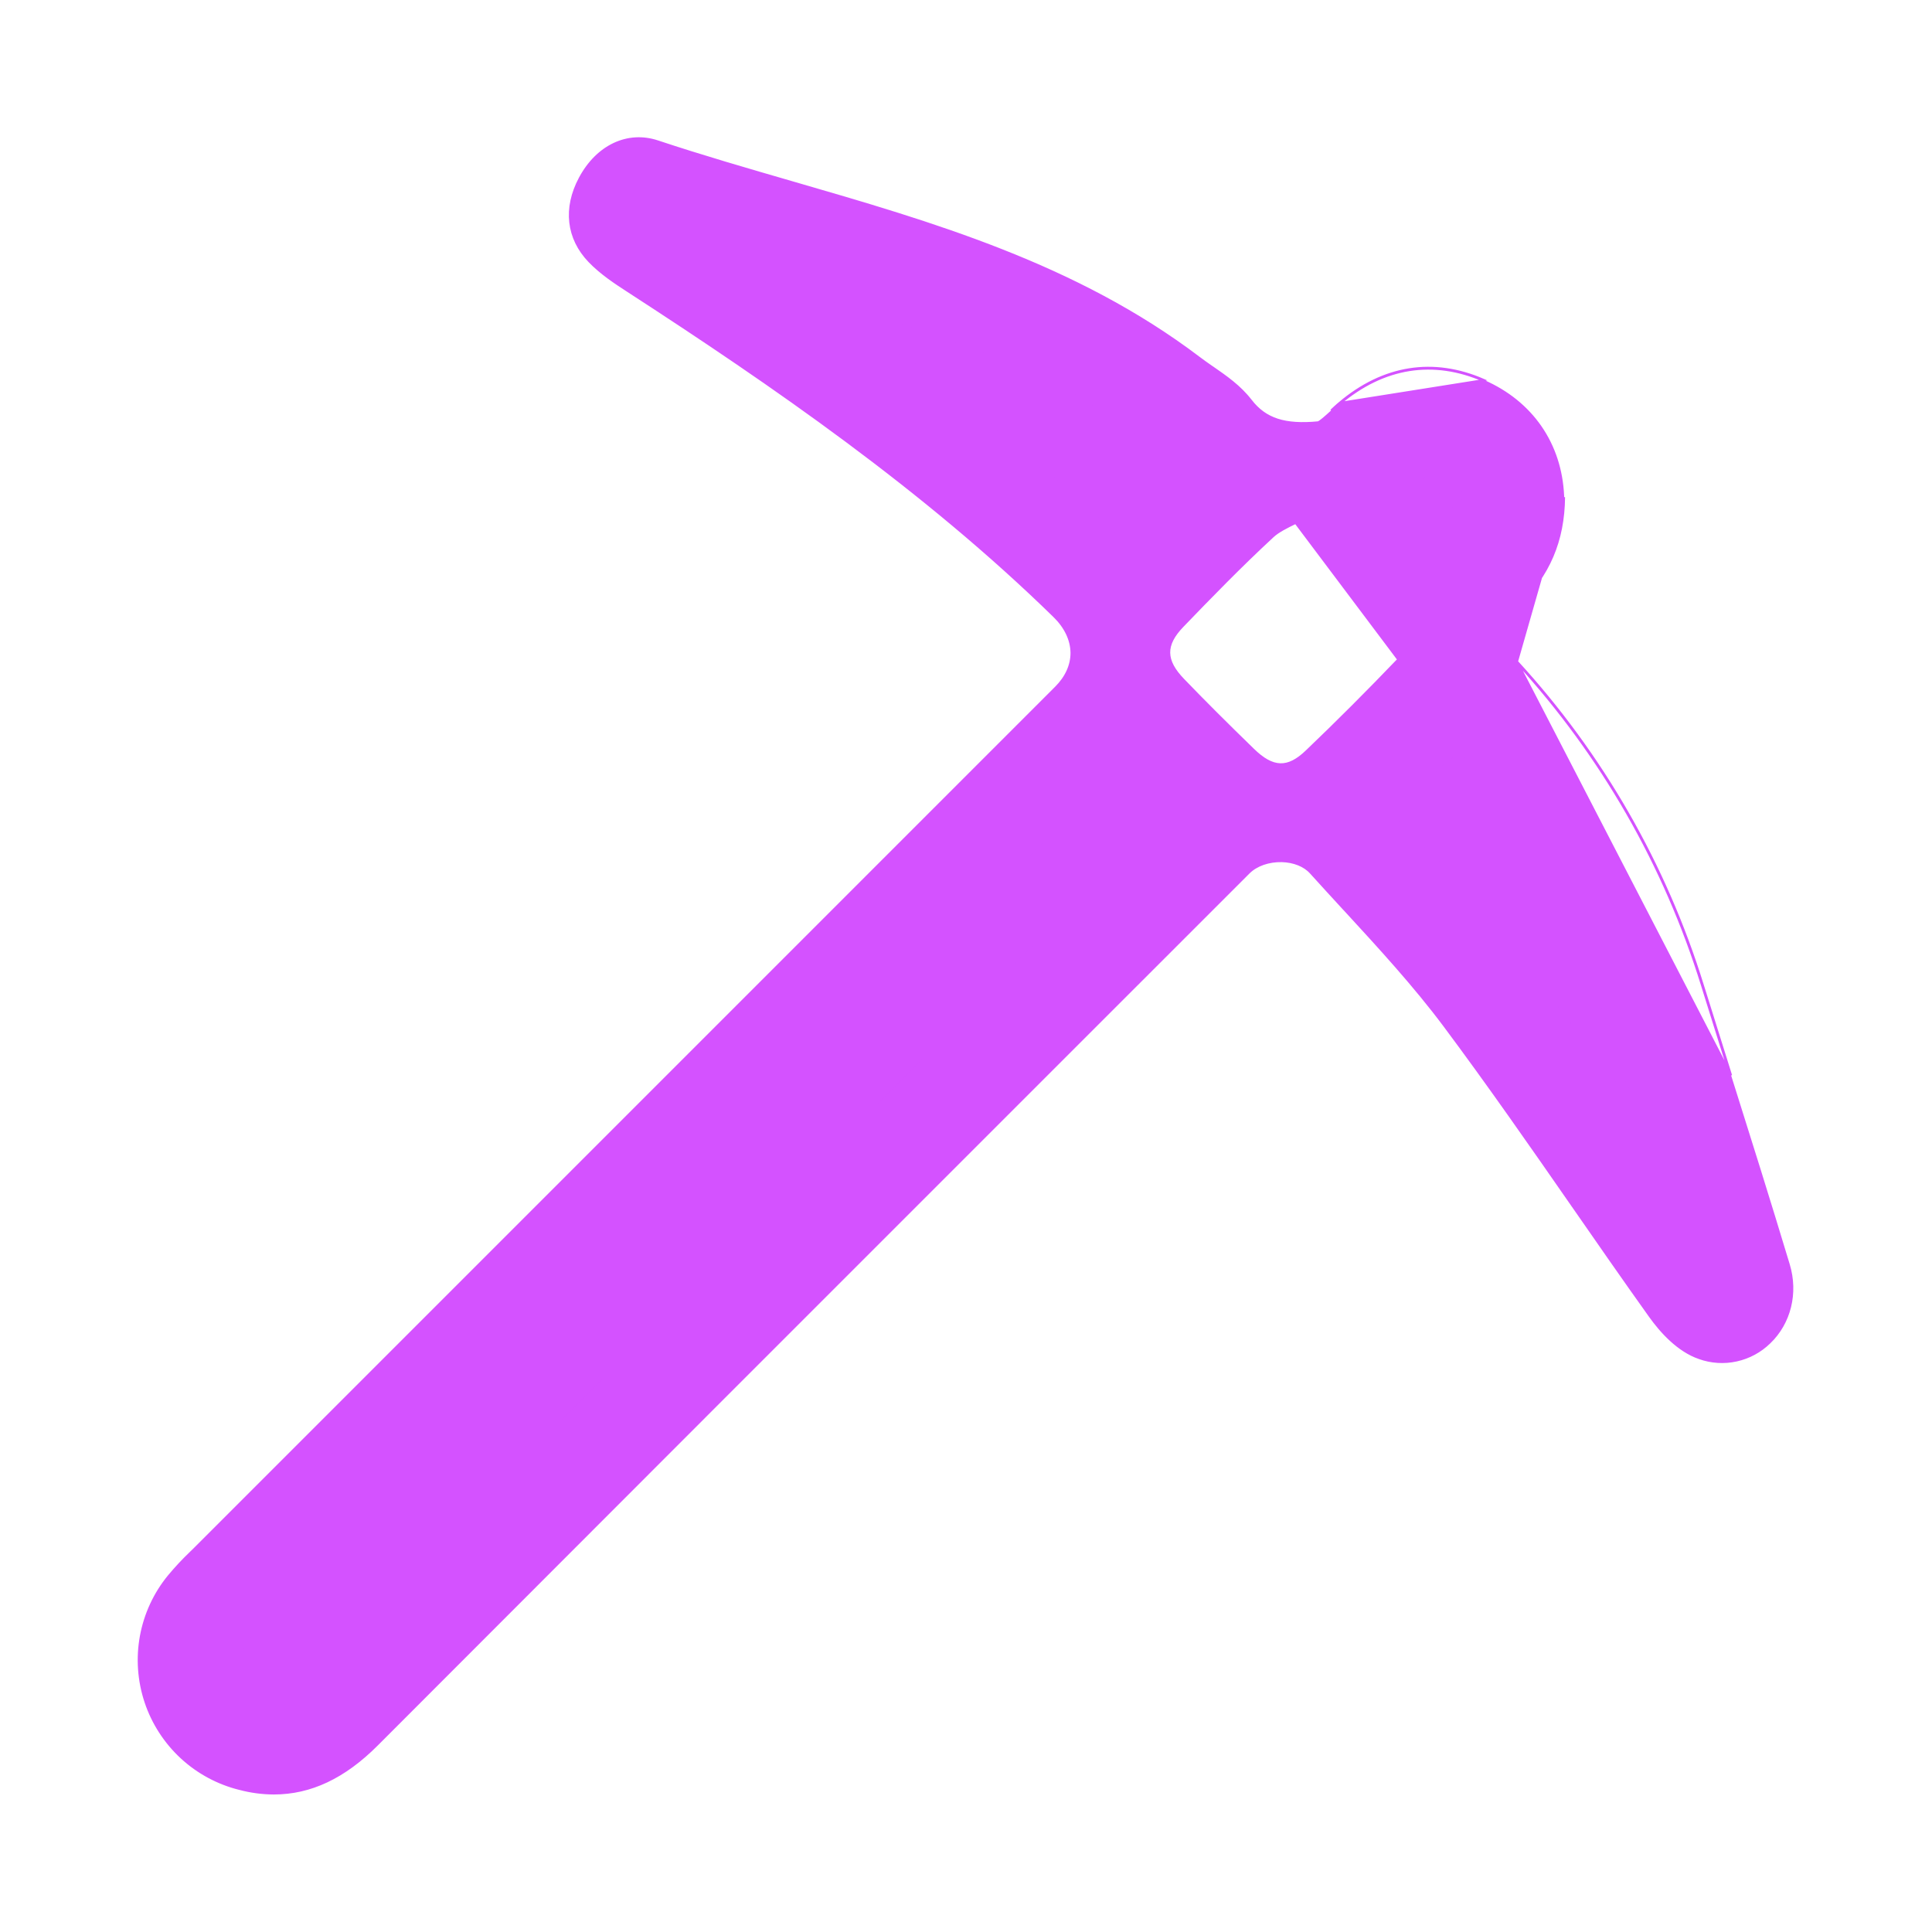 <svg width="48" height="48" viewBox="0 0 48 48" fill="none" xmlns="http://www.w3.org/2000/svg">
<path d="M37.692 16.436C39.804 18.74 41.38 21.485 42.306 24.471C42.54 25.218 42.774 25.967 43.01 26.717L37.692 16.436ZM37.692 16.436C37.444 16.163 37.452 15.294 37.706 15.049C38.483 14.296 38.849 13.439 38.86 12.352L37.692 16.436ZM42.987 26.724L42.987 26.724C42.752 25.974 42.517 25.225 42.284 24.478L42.284 24.478C41.359 21.495 39.785 18.754 37.675 16.451L37.675 16.451C37.609 16.379 37.562 16.269 37.531 16.144C37.5 16.018 37.486 15.874 37.487 15.732C37.489 15.589 37.506 15.447 37.539 15.325C37.572 15.203 37.621 15.098 37.689 15.032C38.462 14.284 38.826 13.433 38.837 12.351V12.336V12.321C38.78 11.027 38.061 9.986 36.862 9.462C35.611 8.916 34.378 9.111 33.292 10.029L33.292 10.029C33.221 10.088 33.154 10.151 33.088 10.213L33.086 10.215L33.086 10.216C32.998 10.297 32.926 10.36 32.871 10.406C32.843 10.429 32.819 10.447 32.8 10.461C32.78 10.475 32.764 10.485 32.75 10.49L32.744 10.493L32.744 10.492C32.334 10.53 32.007 10.511 31.738 10.424C31.468 10.336 31.257 10.18 31.079 9.948L31.097 9.934L31.078 9.948C30.808 9.596 30.459 9.355 30.118 9.119L30.131 9.1L30.118 9.119L30.111 9.115C29.998 9.036 29.891 8.962 29.789 8.884C26.734 6.569 23.156 5.533 19.692 4.529C18.587 4.209 17.444 3.878 16.34 3.511L16.34 3.511C15.596 3.264 14.835 3.619 14.404 4.426C14.006 5.172 14.092 5.924 14.639 6.494C14.933 6.8 15.287 7.03 15.601 7.234L15.601 7.234C19.191 9.563 22.959 12.157 26.191 15.315L26.174 15.332L26.191 15.315C26.467 15.586 26.616 15.899 26.62 16.22L26.62 16.22C26.62 16.526 26.487 16.822 26.233 17.076L23.963 19.346L4.883 38.427C4.852 38.459 4.82 38.49 4.789 38.52C4.779 38.531 4.768 38.541 4.758 38.551L4.757 38.552L4.748 38.561L4.731 38.544L4.747 38.561C4.55 38.749 4.364 38.947 4.19 39.157C3.837 39.588 3.6 40.101 3.499 40.649C3.399 41.197 3.439 41.761 3.615 42.289C3.791 42.817 4.099 43.292 4.508 43.67C4.917 44.047 5.415 44.315 5.956 44.448L5.957 44.448C6.233 44.521 6.518 44.559 6.804 44.56C7.715 44.56 8.555 44.165 9.37 43.348C14.967 37.742 20.643 32.066 26.132 26.578L31.027 21.684C31.216 21.495 31.522 21.389 31.844 21.396L31.845 21.396C32.142 21.404 32.405 21.508 32.564 21.685L32.564 21.685C32.833 21.983 33.109 22.283 33.377 22.575L33.416 22.616C34.259 23.533 35.131 24.481 35.877 25.478L35.858 25.492L35.877 25.478C36.97 26.942 38.034 28.472 39.06 29.95C39.06 29.951 39.06 29.951 39.06 29.951L39.062 29.954L39.063 29.954C39.691 30.859 40.34 31.794 40.992 32.707C41.259 33.081 41.688 33.563 42.218 33.743L42.219 33.744C42.516 33.849 42.838 33.87 43.147 33.801C43.455 33.733 43.739 33.58 43.964 33.359L43.965 33.359C44.473 32.872 44.657 32.127 44.443 31.418C43.971 29.852 43.473 28.267 42.99 26.735L42.987 26.724ZM42.987 26.724L42.99 26.734L42.987 26.724ZM33.277 10.011C34.37 9.088 35.612 8.891 36.871 9.441L33.277 10.011ZM33.277 10.011C33.206 10.07 33.138 10.134 33.072 10.196M33.277 10.011L33.072 10.196M34.736 16.385C33.977 17.177 33.212 17.942 32.462 18.659C32.231 18.881 32.022 18.994 31.807 18.987C31.593 18.98 31.379 18.856 31.137 18.62L31.137 18.62C30.462 17.964 29.911 17.414 29.402 16.885C29.173 16.648 29.053 16.433 29.05 16.217C29.047 16 29.162 15.788 29.386 15.556L29.403 15.572L29.386 15.556C30.049 14.868 30.823 14.07 31.628 13.326C31.762 13.203 31.971 13.099 32.188 12.994L32.188 12.994L34.736 16.385ZM34.736 16.385L34.738 16.387L34.757 16.367C34.964 16.15 35.071 15.941 35.07 15.728C35.069 15.515 34.961 15.304 34.751 15.084C34.182 14.488 33.566 13.856 32.921 13.27L32.921 13.27C32.814 13.173 32.635 13.088 32.433 12.995M34.736 16.385L32.433 12.995M32.433 12.995L32.316 12.941L32.306 12.936L32.296 12.941L32.188 12.994L32.433 12.995ZM33.072 10.196L33.07 10.198L33.072 10.196ZM36.333 12.391L36.333 12.39C36.327 12.21 36.24 12.044 36.076 11.897C35.908 11.746 35.724 11.674 35.529 11.684L35.529 11.684C35.447 11.689 35.368 11.707 35.292 11.738L35.26 11.751L35.284 11.776L36.213 12.76L36.237 12.785L36.252 12.754C36.305 12.64 36.333 12.516 36.333 12.391ZM36.265 18.662L36.248 18.644L36.231 18.661L34.667 20.221L34.651 20.237L34.667 20.254C36.579 22.222 38.449 24.517 40.521 27.43L40.563 27.41C39.584 24.066 38.516 21.09 36.265 18.662ZM29.383 11.809L29.4 11.792L29.382 11.775C26.949 9.515 23.975 8.449 20.638 7.475L20.618 7.516C23.494 9.558 25.784 11.429 27.781 13.365L27.797 13.381L27.814 13.364L29.383 11.809ZM6.145 40.756L6.114 40.794H6.12C5.909 41.116 5.944 41.558 6.205 41.821L6.206 41.822C6.342 41.95 6.517 42.028 6.703 42.043C6.889 42.059 7.075 42.01 7.23 41.905L7.231 41.904C7.388 41.787 7.534 41.655 7.668 41.512C7.669 41.512 7.669 41.512 7.669 41.512L7.691 41.49C14.752 34.433 21.92 27.264 28.998 20.183L29.014 20.166L28.998 20.15L27.892 19.021L27.876 19.005L27.859 19.021C27.826 19.052 27.797 19.081 27.768 19.109L27.768 19.11L26.384 20.494C20.193 26.683 13.683 33.192 6.534 40.344L6.451 40.426L6.45 40.427L6.443 40.434C6.335 40.533 6.236 40.641 6.145 40.756Z" fill="#D452FF" stroke="#D452FF" stroke-width="0.047"/>
</svg>
